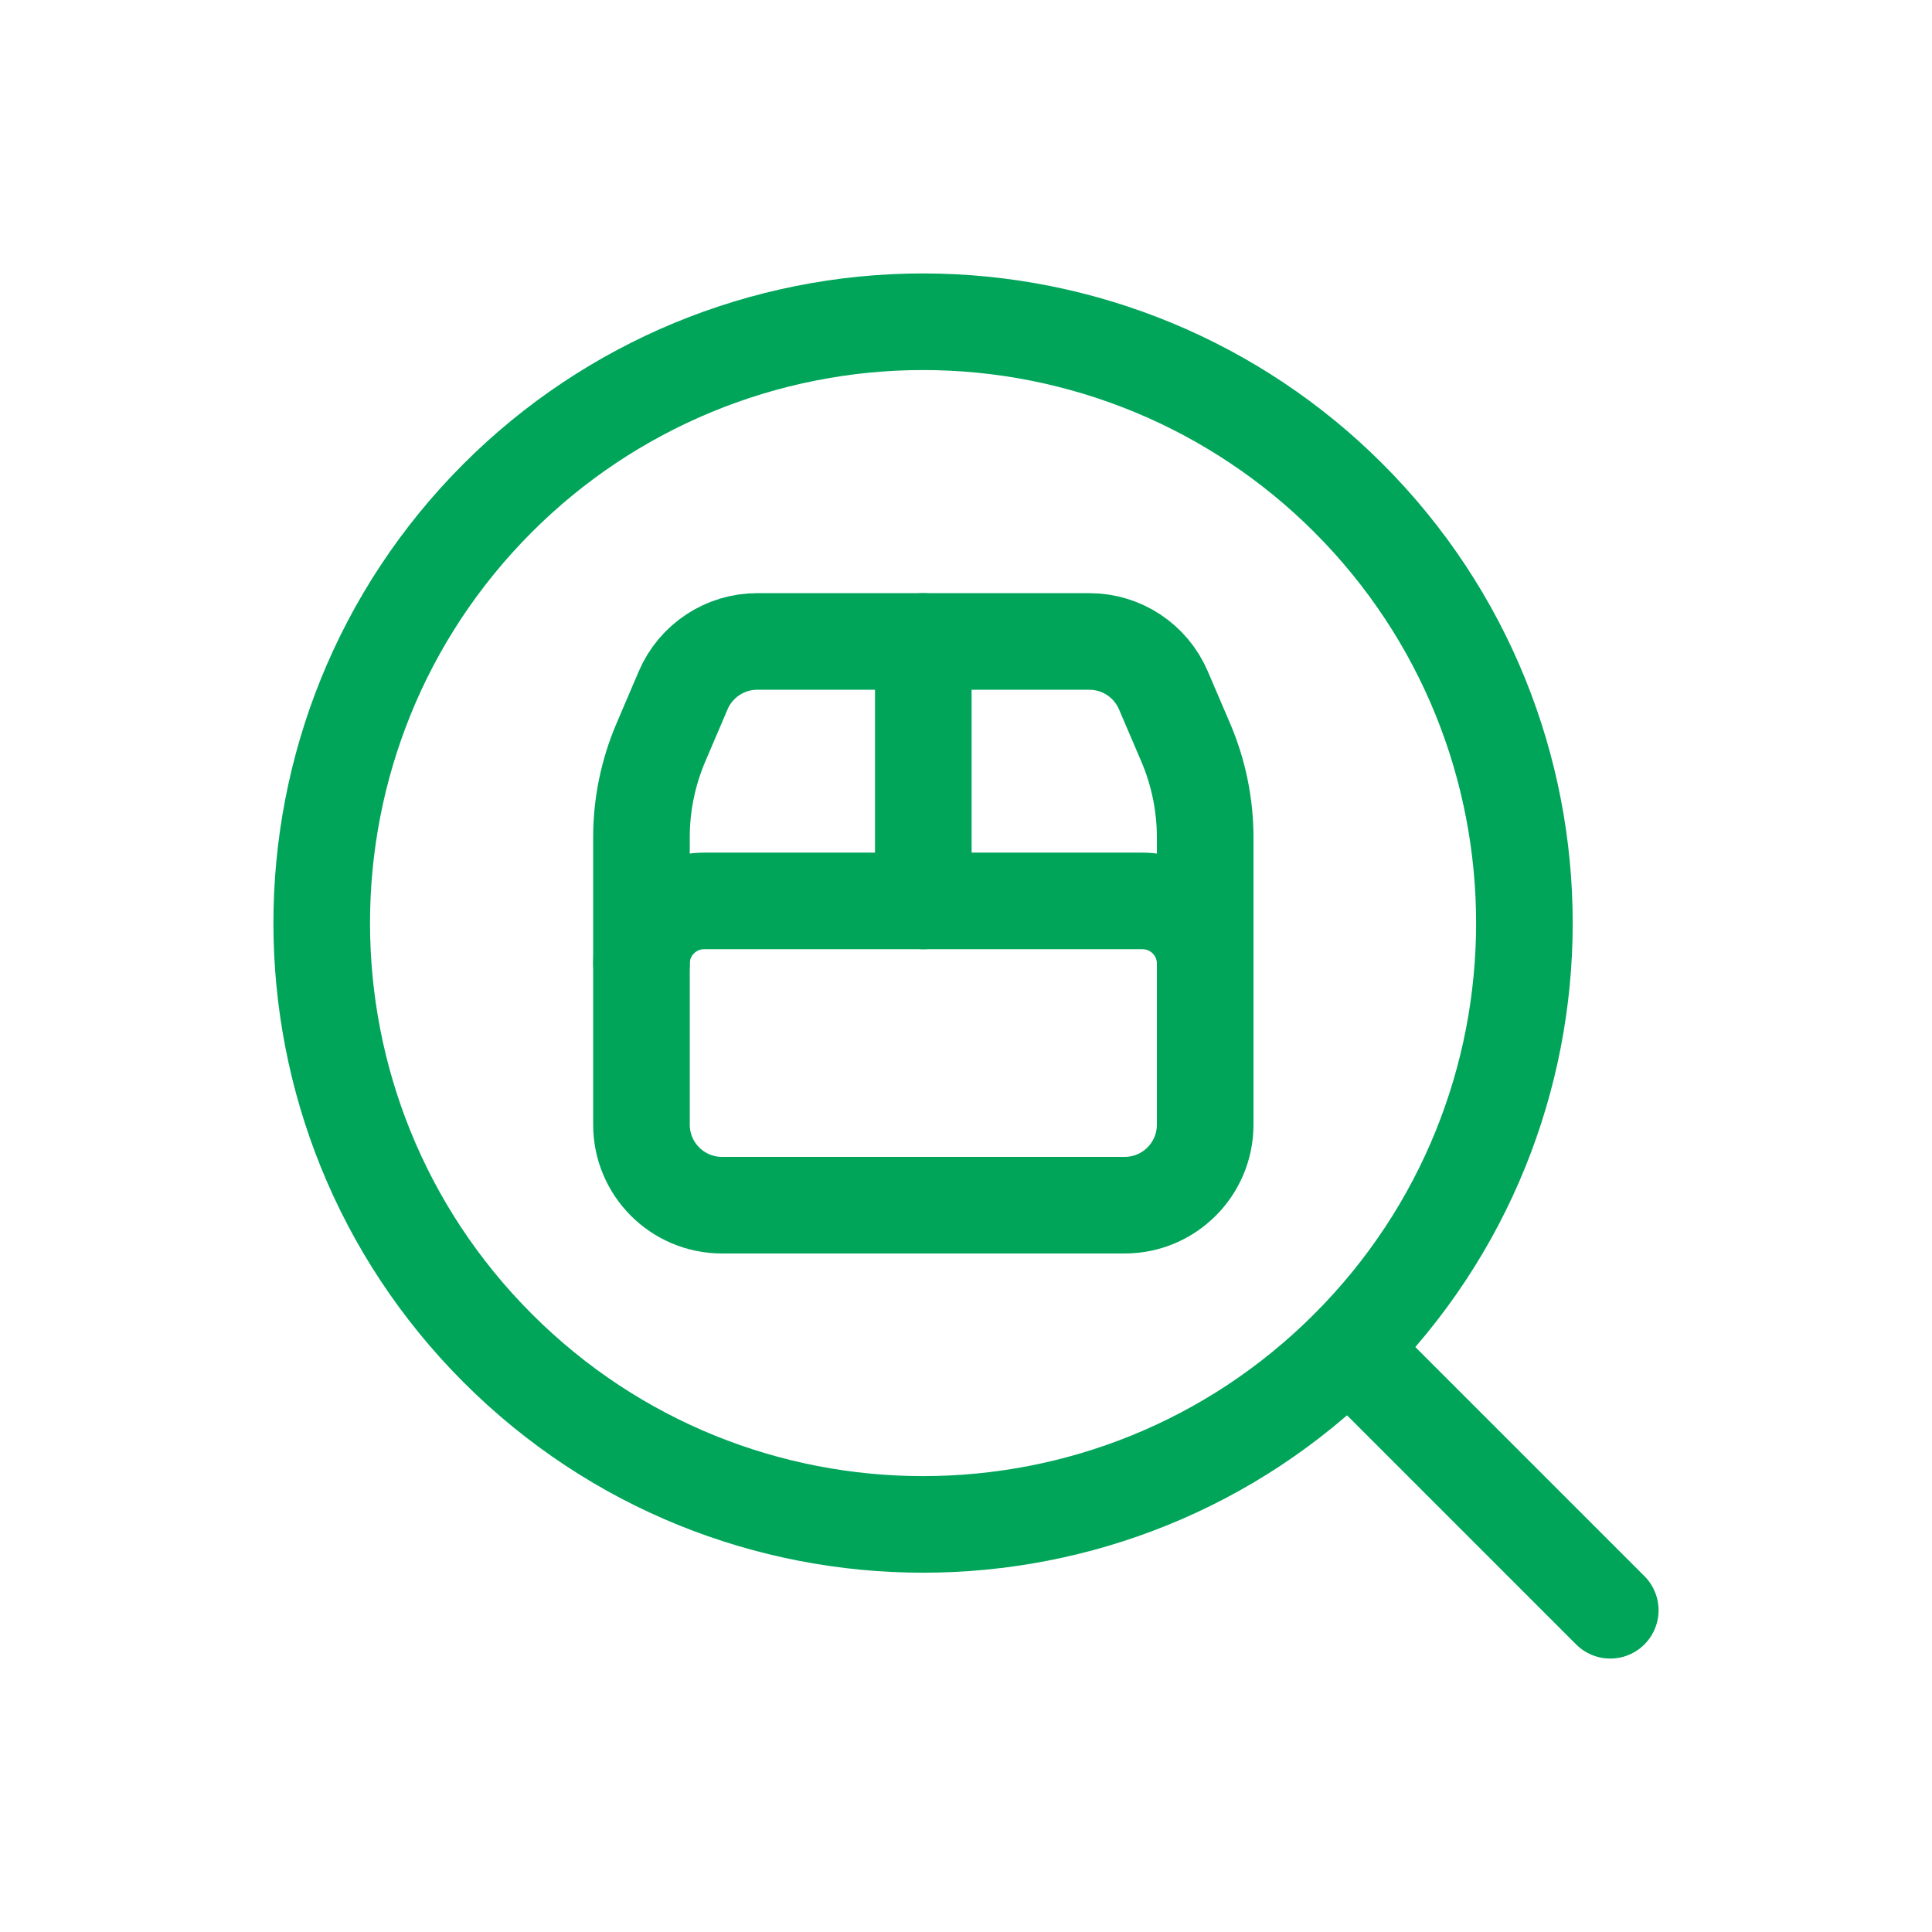 <svg width="60" height="60" viewBox="0 0 60 60" fill="none" xmlns="http://www.w3.org/2000/svg">
<path d="M50.008 50.008L41.88 41.88" stroke="#00A55A" stroke-width="3" stroke-linecap="round" stroke-linejoin="round"/>
<path d="M41.872 15.461C49.165 22.755 49.165 34.579 41.872 41.872C34.579 49.165 22.754 49.165 15.461 41.872C8.168 34.579 8.168 22.755 15.461 15.461C18.963 11.959 23.713 9.992 28.666 9.992C33.62 9.992 38.37 11.959 41.872 15.461" stroke="#00A55A" stroke-width="3" stroke-linecap="round" stroke-linejoin="round"/>
<path d="M28.674 19.921V27.979" stroke="#00A55A" stroke-width="3" stroke-linecap="round" stroke-linejoin="round"/>
<path d="M37.428 29.925C37.428 28.85 36.557 27.979 35.482 27.979H21.867C20.792 27.979 19.921 28.85 19.921 29.925" stroke="#00A55A" stroke-width="3" stroke-linecap="round" stroke-linejoin="round"/>
<path fill-rule="evenodd" clip-rule="evenodd" d="M22.422 37.428H34.927C36.308 37.428 37.428 36.308 37.428 34.927V26.011C37.428 24.997 37.223 23.994 36.825 23.062L36.13 21.439C35.737 20.519 34.833 19.921 33.832 19.921H23.517C22.516 19.92 21.61 20.518 21.216 21.439L20.524 23.06C20.127 23.989 19.922 24.988 19.921 25.998V34.927C19.921 36.308 21.041 37.428 22.422 37.428Z" stroke="#00A55A" stroke-width="3" stroke-linecap="round" stroke-linejoin="round"/>
</svg>
